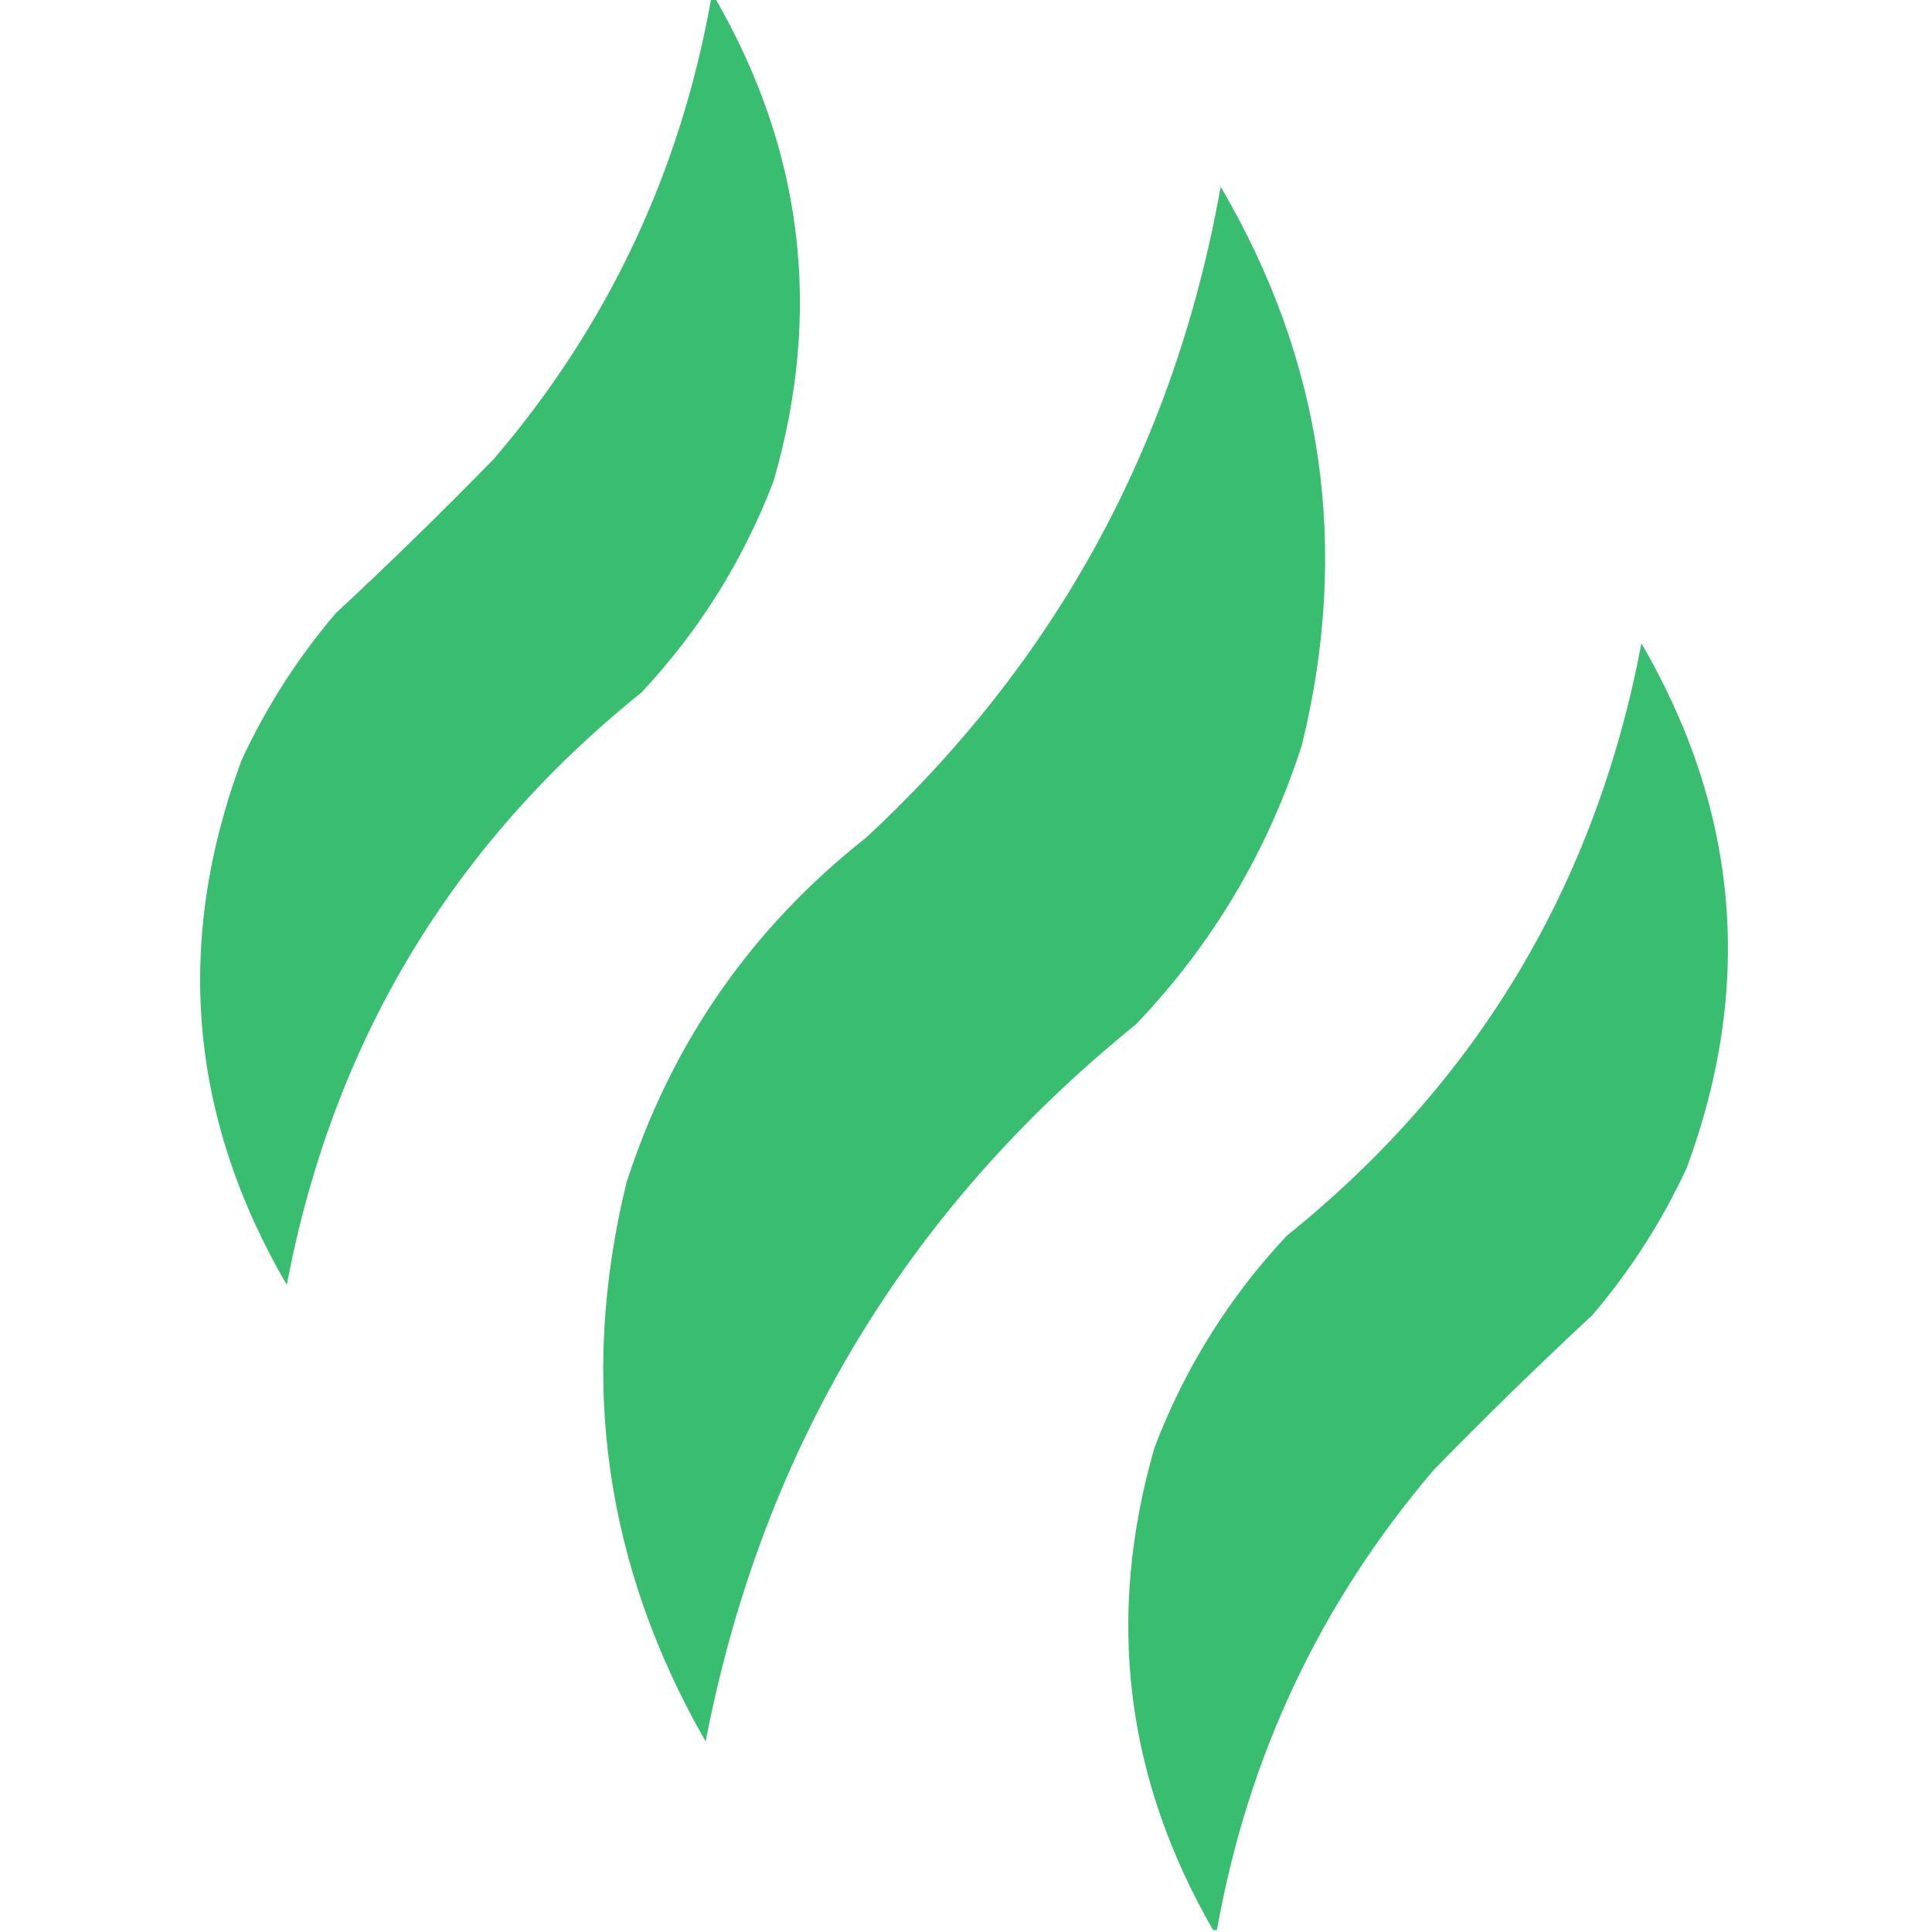 <?xml version="1.0" encoding="UTF-8"?> <svg xmlns="http://www.w3.org/2000/svg" width="82" height="82" viewBox="0 0 82 82" fill="none"><g clip-path="url(#clip0_200_813)"><path opacity="0.974" fill-rule="evenodd" clip-rule="evenodd" d="M30.189 -0.08C30.243 -0.08 30.296 -0.08 30.35 -0.08C34.089 6.397 34.917 13.23 32.832 20.42C31.544 23.786 29.675 26.776 27.227 29.389C19.138 35.898 14.12 44.28 12.172 54.533C8.027 47.414 7.387 39.993 10.25 32.272C11.305 29.999 12.64 27.917 14.254 26.025C16.545 23.895 18.787 21.706 20.98 19.459C25.81 13.803 28.88 7.29 30.189 -0.08Z" fill="#34BC6E"></path><path opacity="0.978" fill-rule="evenodd" clip-rule="evenodd" d="M51.81 7.928C56.161 15.347 57.309 23.248 55.254 31.631C53.805 36.132 51.456 40.083 48.207 43.482C38.434 51.387 32.348 61.53 29.949 73.912C25.674 66.457 24.552 58.556 26.586 50.209C28.492 44.285 31.882 39.401 36.756 35.555C44.844 28.056 49.862 18.848 51.81 7.928Z" fill="#34BC6E"></path><path opacity="0.974" fill-rule="evenodd" clip-rule="evenodd" d="M51.65 81.92C51.597 81.92 51.544 81.92 51.49 81.92C47.75 75.443 46.923 68.609 49.008 61.42C50.296 58.054 52.164 55.064 54.613 52.451C62.702 45.941 67.72 37.56 69.668 27.307C73.805 34.426 74.445 41.847 71.59 49.568C70.535 51.841 69.2 53.923 67.586 55.815C65.295 57.945 63.053 60.134 60.859 62.381C56.03 68.037 52.96 74.55 51.65 81.92Z" fill="#34BC6E"></path></g><defs><clipPath id="clip0_200_813"><rect width="82" height="82" fill="white"></rect></clipPath></defs></svg> 